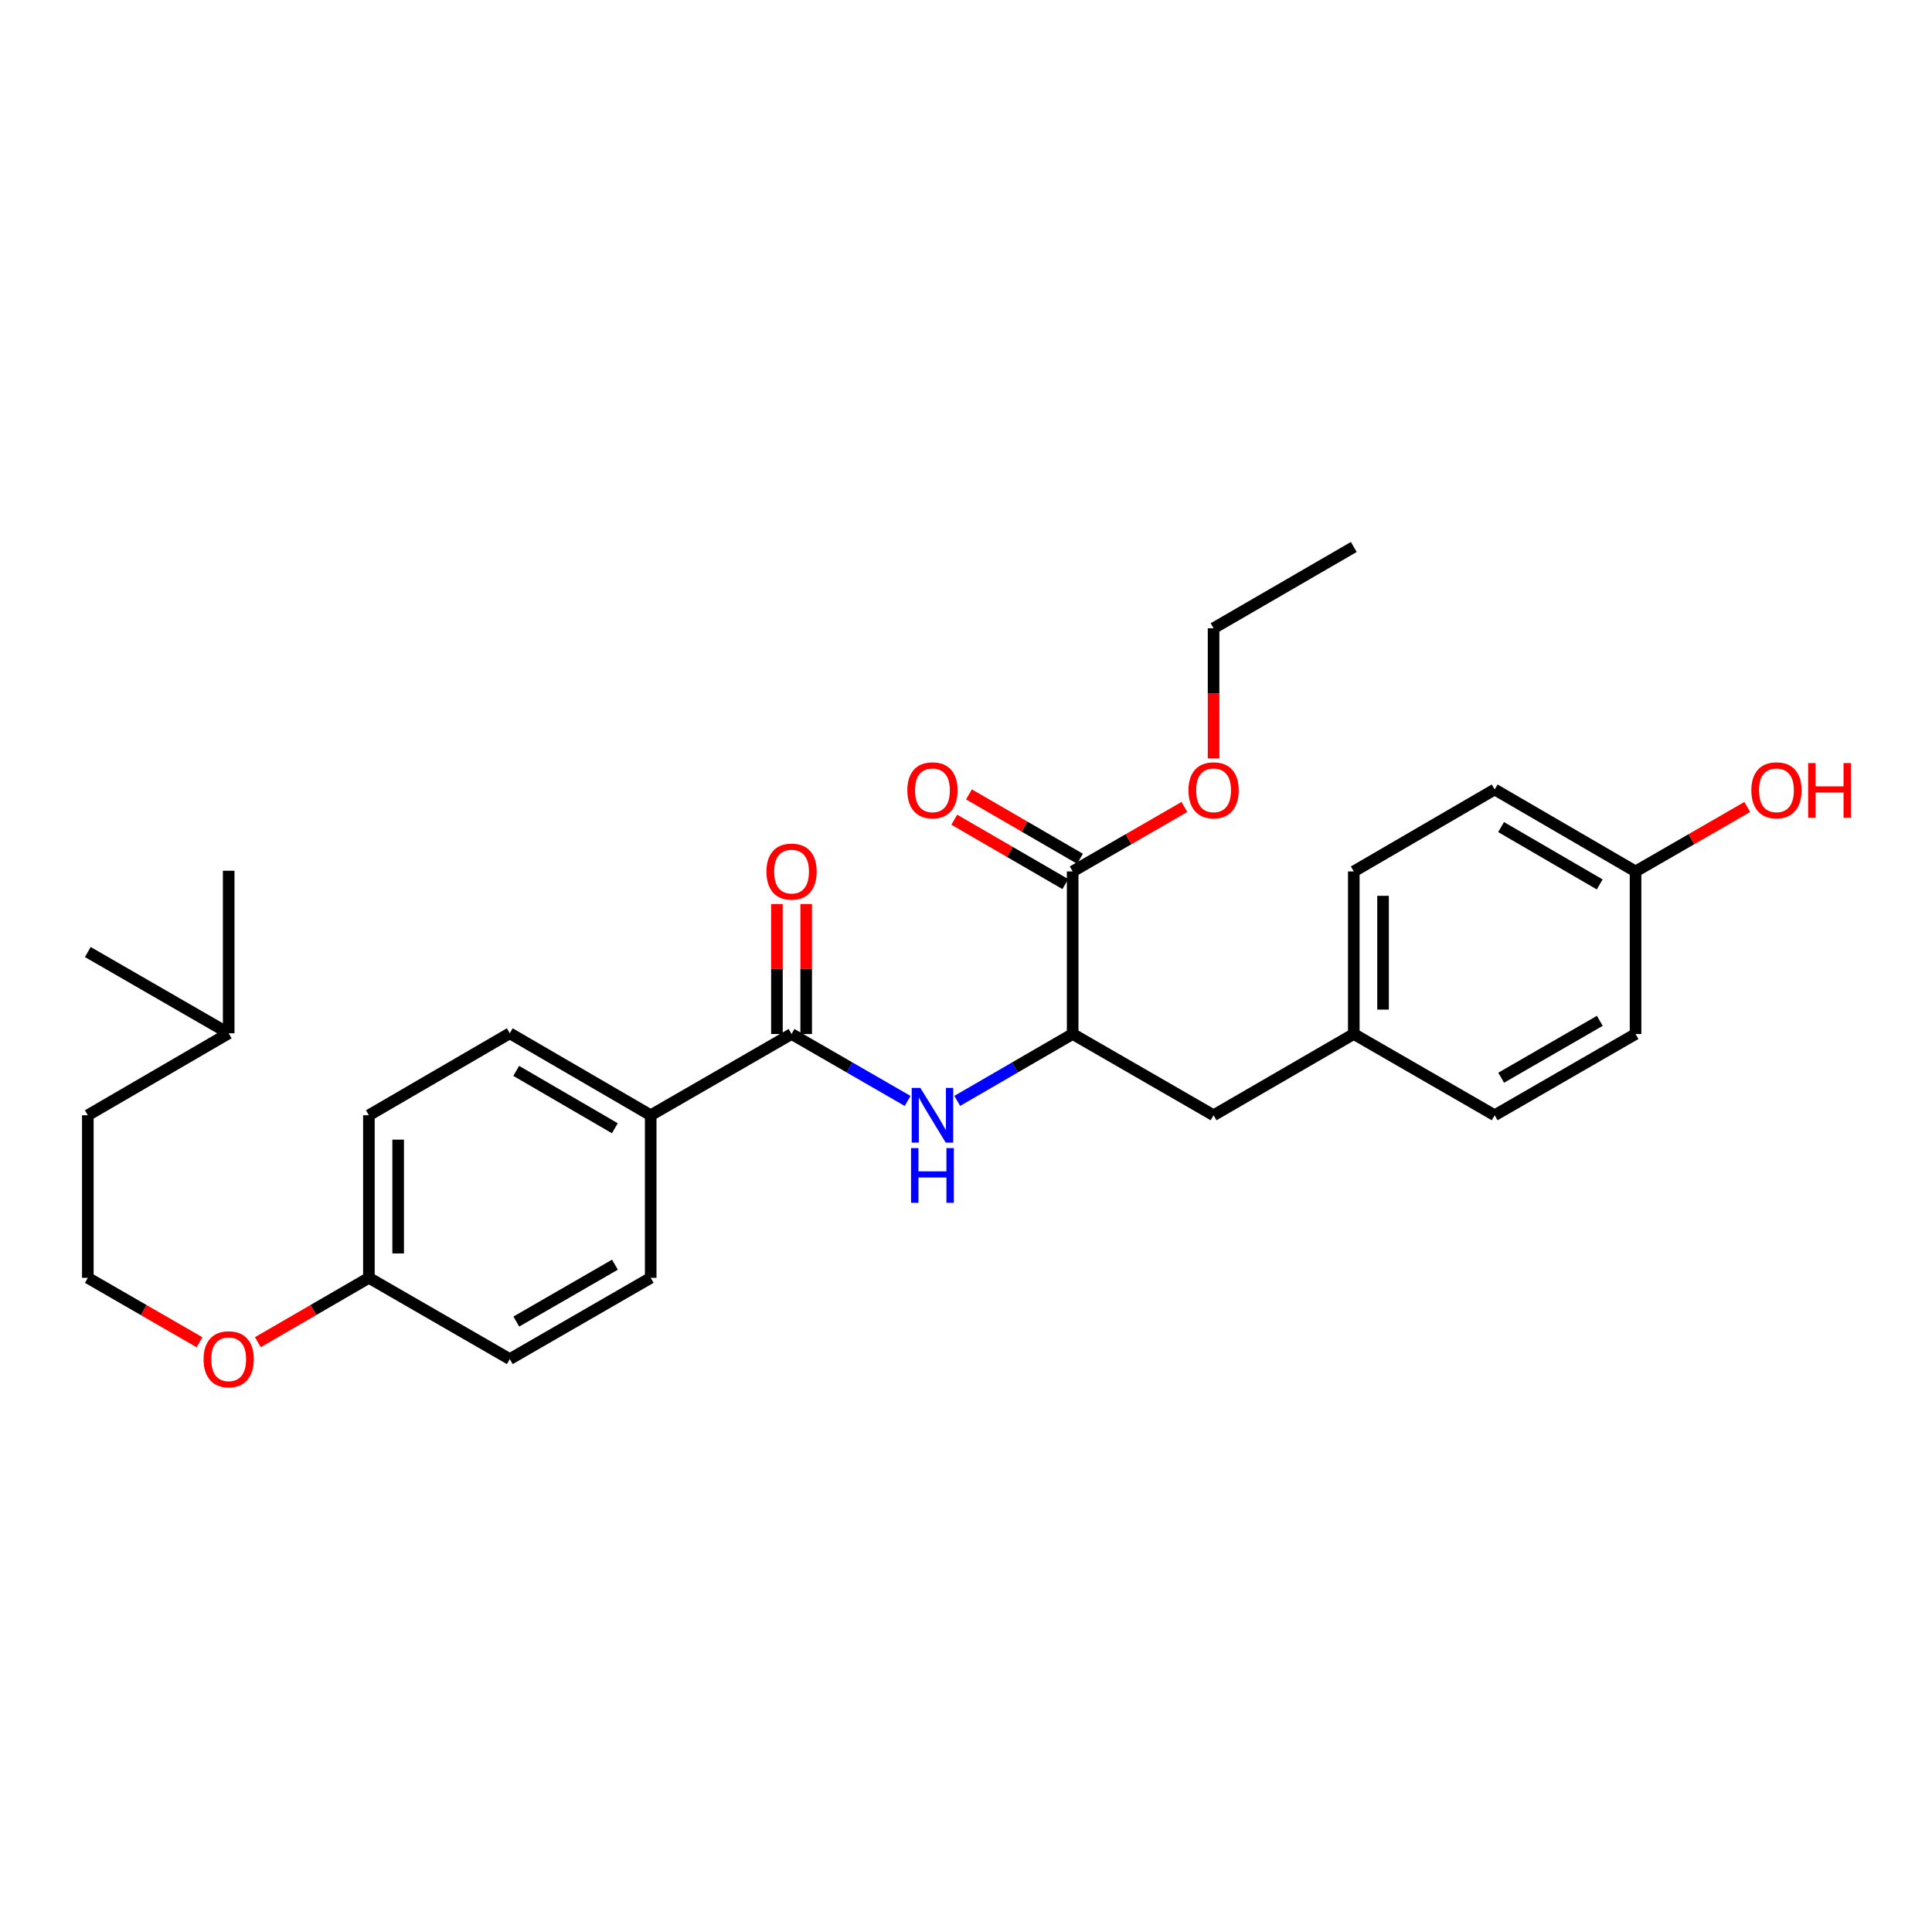 <?xml version='1.0' encoding='iso-8859-1'?>
<svg version='1.1' baseProfile='full'
              xmlns='http://www.w3.org/2000/svg'
                      xmlns:rdkit='http://www.rdkit.org/xml'
                      xmlns:xlink='http://www.w3.org/1999/xlink'
                  xml:space='preserve'
width='1000px' height='1000px' viewBox='0 0 1000 1000'>
<!-- END OF HEADER -->
<rect style='opacity:1.0;fill:#FFFFFF;stroke:none' width='1000' height='1000' x='0' y='0'> </rect>
<path class='bond-0' d='M 409.709,535.193 L 439.749,552.52' style='fill:none;fill-rule:evenodd;stroke:#000000;stroke-width:6px;stroke-linecap:butt;stroke-linejoin:miter;stroke-opacity:1' />
<path class='bond-0' d='M 439.749,552.52 L 469.789,569.847' style='fill:none;fill-rule:evenodd;stroke:#0000FF;stroke-width:6px;stroke-linecap:butt;stroke-linejoin:miter;stroke-opacity:1' />
<path class='bond-3' d='M 409.709,535.193 L 336.801,577.255' style='fill:none;fill-rule:evenodd;stroke:#000000;stroke-width:6px;stroke-linecap:butt;stroke-linejoin:miter;stroke-opacity:1' />
<path class='bond-4' d='M 417.281,535.193 L 417.281,501.555' style='fill:none;fill-rule:evenodd;stroke:#000000;stroke-width:6px;stroke-linecap:butt;stroke-linejoin:miter;stroke-opacity:1' />
<path class='bond-4' d='M 417.281,501.555 L 417.281,467.916' style='fill:none;fill-rule:evenodd;stroke:#FF0000;stroke-width:6px;stroke-linecap:butt;stroke-linejoin:miter;stroke-opacity:1' />
<path class='bond-4' d='M 402.136,535.193 L 402.136,501.555' style='fill:none;fill-rule:evenodd;stroke:#000000;stroke-width:6px;stroke-linecap:butt;stroke-linejoin:miter;stroke-opacity:1' />
<path class='bond-4' d='M 402.136,501.555 L 402.136,467.916' style='fill:none;fill-rule:evenodd;stroke:#FF0000;stroke-width:6px;stroke-linecap:butt;stroke-linejoin:miter;stroke-opacity:1' />
<path class='bond-1' d='M 495.471,569.816 L 525.342,552.505' style='fill:none;fill-rule:evenodd;stroke:#0000FF;stroke-width:6px;stroke-linecap:butt;stroke-linejoin:miter;stroke-opacity:1' />
<path class='bond-1' d='M 525.342,552.505 L 555.213,535.193' style='fill:none;fill-rule:evenodd;stroke:#000000;stroke-width:6px;stroke-linecap:butt;stroke-linejoin:miter;stroke-opacity:1' />
<path class='bond-2' d='M 555.213,535.193 L 555.213,451.053' style='fill:none;fill-rule:evenodd;stroke:#000000;stroke-width:6px;stroke-linecap:butt;stroke-linejoin:miter;stroke-opacity:1' />
<path class='bond-5' d='M 555.213,535.193 L 628.147,577.255' style='fill:none;fill-rule:evenodd;stroke:#000000;stroke-width:6px;stroke-linecap:butt;stroke-linejoin:miter;stroke-opacity:1' />
<path class='bond-6' d='M 559.012,444.501 L 530.27,427.838' style='fill:none;fill-rule:evenodd;stroke:#000000;stroke-width:6px;stroke-linecap:butt;stroke-linejoin:miter;stroke-opacity:1' />
<path class='bond-6' d='M 530.27,427.838 L 501.529,411.175' style='fill:none;fill-rule:evenodd;stroke:#FF0000;stroke-width:6px;stroke-linecap:butt;stroke-linejoin:miter;stroke-opacity:1' />
<path class='bond-6' d='M 551.415,457.604 L 522.674,440.941' style='fill:none;fill-rule:evenodd;stroke:#000000;stroke-width:6px;stroke-linecap:butt;stroke-linejoin:miter;stroke-opacity:1' />
<path class='bond-6' d='M 522.674,440.941 L 493.933,424.278' style='fill:none;fill-rule:evenodd;stroke:#FF0000;stroke-width:6px;stroke-linecap:butt;stroke-linejoin:miter;stroke-opacity:1' />
<path class='bond-10' d='M 555.213,451.053 L 584.128,434.371' style='fill:none;fill-rule:evenodd;stroke:#000000;stroke-width:6px;stroke-linecap:butt;stroke-linejoin:miter;stroke-opacity:1' />
<path class='bond-10' d='M 584.128,434.371 L 613.042,417.689' style='fill:none;fill-rule:evenodd;stroke:#FF0000;stroke-width:6px;stroke-linecap:butt;stroke-linejoin:miter;stroke-opacity:1' />
<path class='bond-7' d='M 336.801,577.255 L 263.867,534.832' style='fill:none;fill-rule:evenodd;stroke:#000000;stroke-width:6px;stroke-linecap:butt;stroke-linejoin:miter;stroke-opacity:1' />
<path class='bond-7' d='M 318.246,583.984 L 267.192,554.287' style='fill:none;fill-rule:evenodd;stroke:#000000;stroke-width:6px;stroke-linecap:butt;stroke-linejoin:miter;stroke-opacity:1' />
<path class='bond-8' d='M 336.801,577.255 L 336.801,661.405' style='fill:none;fill-rule:evenodd;stroke:#000000;stroke-width:6px;stroke-linecap:butt;stroke-linejoin:miter;stroke-opacity:1' />
<path class='bond-9' d='M 628.147,577.255 L 700.718,535.193' style='fill:none;fill-rule:evenodd;stroke:#000000;stroke-width:6px;stroke-linecap:butt;stroke-linejoin:miter;stroke-opacity:1' />
<path class='bond-14' d='M 263.867,534.832 L 190.942,577.255' style='fill:none;fill-rule:evenodd;stroke:#000000;stroke-width:6px;stroke-linecap:butt;stroke-linejoin:miter;stroke-opacity:1' />
<path class='bond-13' d='M 336.801,661.405 L 263.867,703.467' style='fill:none;fill-rule:evenodd;stroke:#000000;stroke-width:6px;stroke-linecap:butt;stroke-linejoin:miter;stroke-opacity:1' />
<path class='bond-13' d='M 318.294,654.594 L 267.241,684.038' style='fill:none;fill-rule:evenodd;stroke:#000000;stroke-width:6px;stroke-linecap:butt;stroke-linejoin:miter;stroke-opacity:1' />
<path class='bond-15' d='M 700.718,535.193 L 700.718,451.053' style='fill:none;fill-rule:evenodd;stroke:#000000;stroke-width:6px;stroke-linecap:butt;stroke-linejoin:miter;stroke-opacity:1' />
<path class='bond-15' d='M 715.864,522.572 L 715.864,463.674' style='fill:none;fill-rule:evenodd;stroke:#000000;stroke-width:6px;stroke-linecap:butt;stroke-linejoin:miter;stroke-opacity:1' />
<path class='bond-16' d='M 700.718,535.193 L 773.635,577.255' style='fill:none;fill-rule:evenodd;stroke:#000000;stroke-width:6px;stroke-linecap:butt;stroke-linejoin:miter;stroke-opacity:1' />
<path class='bond-22' d='M 628.147,392.559 L 628.147,358.868' style='fill:none;fill-rule:evenodd;stroke:#FF0000;stroke-width:6px;stroke-linecap:butt;stroke-linejoin:miter;stroke-opacity:1' />
<path class='bond-22' d='M 628.147,358.868 L 628.147,325.178' style='fill:none;fill-rule:evenodd;stroke:#000000;stroke-width:6px;stroke-linecap:butt;stroke-linejoin:miter;stroke-opacity:1' />
<path class='bond-11' d='M 846.56,451.053 L 773.635,408.637' style='fill:none;fill-rule:evenodd;stroke:#000000;stroke-width:6px;stroke-linecap:butt;stroke-linejoin:miter;stroke-opacity:1' />
<path class='bond-11' d='M 828.006,457.782 L 776.959,428.091' style='fill:none;fill-rule:evenodd;stroke:#000000;stroke-width:6px;stroke-linecap:butt;stroke-linejoin:miter;stroke-opacity:1' />
<path class='bond-20' d='M 846.56,451.053 L 875.474,434.371' style='fill:none;fill-rule:evenodd;stroke:#000000;stroke-width:6px;stroke-linecap:butt;stroke-linejoin:miter;stroke-opacity:1' />
<path class='bond-20' d='M 875.474,434.371 L 904.388,417.689' style='fill:none;fill-rule:evenodd;stroke:#FF0000;stroke-width:6px;stroke-linecap:butt;stroke-linejoin:miter;stroke-opacity:1' />
<path class='bond-29' d='M 846.56,451.053 L 846.56,535.193' style='fill:none;fill-rule:evenodd;stroke:#000000;stroke-width:6px;stroke-linecap:butt;stroke-linejoin:miter;stroke-opacity:1' />
<path class='bond-12' d='M 190.942,661.405 L 190.942,577.255' style='fill:none;fill-rule:evenodd;stroke:#000000;stroke-width:6px;stroke-linecap:butt;stroke-linejoin:miter;stroke-opacity:1' />
<path class='bond-12' d='M 206.088,648.782 L 206.088,589.878' style='fill:none;fill-rule:evenodd;stroke:#000000;stroke-width:6px;stroke-linecap:butt;stroke-linejoin:miter;stroke-opacity:1' />
<path class='bond-19' d='M 190.942,661.405 L 162.205,678.061' style='fill:none;fill-rule:evenodd;stroke:#000000;stroke-width:6px;stroke-linecap:butt;stroke-linejoin:miter;stroke-opacity:1' />
<path class='bond-19' d='M 162.205,678.061 L 133.468,694.717' style='fill:none;fill-rule:evenodd;stroke:#FF0000;stroke-width:6px;stroke-linecap:butt;stroke-linejoin:miter;stroke-opacity:1' />
<path class='bond-28' d='M 190.942,661.405 L 263.867,703.467' style='fill:none;fill-rule:evenodd;stroke:#000000;stroke-width:6px;stroke-linecap:butt;stroke-linejoin:miter;stroke-opacity:1' />
<path class='bond-18' d='M 700.718,451.053 L 773.635,408.637' style='fill:none;fill-rule:evenodd;stroke:#000000;stroke-width:6px;stroke-linecap:butt;stroke-linejoin:miter;stroke-opacity:1' />
<path class='bond-17' d='M 773.635,577.255 L 846.56,535.193' style='fill:none;fill-rule:evenodd;stroke:#000000;stroke-width:6px;stroke-linecap:butt;stroke-linejoin:miter;stroke-opacity:1' />
<path class='bond-17' d='M 777.006,557.827 L 828.054,528.383' style='fill:none;fill-rule:evenodd;stroke:#000000;stroke-width:6px;stroke-linecap:butt;stroke-linejoin:miter;stroke-opacity:1' />
<path class='bond-21' d='M 103.267,694.754 L 74.361,678.079' style='fill:none;fill-rule:evenodd;stroke:#FF0000;stroke-width:6px;stroke-linecap:butt;stroke-linejoin:miter;stroke-opacity:1' />
<path class='bond-21' d='M 74.361,678.079 L 45.455,661.405' style='fill:none;fill-rule:evenodd;stroke:#000000;stroke-width:6px;stroke-linecap:butt;stroke-linejoin:miter;stroke-opacity:1' />
<path class='bond-23' d='M 45.455,661.405 L 45.455,577.255' style='fill:none;fill-rule:evenodd;stroke:#000000;stroke-width:6px;stroke-linecap:butt;stroke-linejoin:miter;stroke-opacity:1' />
<path class='bond-27' d='M 628.147,325.178 L 700.718,283.116' style='fill:none;fill-rule:evenodd;stroke:#000000;stroke-width:6px;stroke-linecap:butt;stroke-linejoin:miter;stroke-opacity:1' />
<path class='bond-24' d='M 45.455,577.255 L 118.371,534.832' style='fill:none;fill-rule:evenodd;stroke:#000000;stroke-width:6px;stroke-linecap:butt;stroke-linejoin:miter;stroke-opacity:1' />
<path class='bond-25' d='M 118.371,534.832 L 118.371,450.699' style='fill:none;fill-rule:evenodd;stroke:#000000;stroke-width:6px;stroke-linecap:butt;stroke-linejoin:miter;stroke-opacity:1' />
<path class='bond-26' d='M 118.371,534.832 L 45.455,492.77' style='fill:none;fill-rule:evenodd;stroke:#000000;stroke-width:6px;stroke-linecap:butt;stroke-linejoin:miter;stroke-opacity:1' />
<path  class='atom-1' d='M 476.374 563.095
L 485.654 578.095
Q 486.574 579.575, 488.054 582.255
Q 489.534 584.935, 489.614 585.095
L 489.614 563.095
L 493.374 563.095
L 493.374 591.415
L 489.494 591.415
L 479.534 575.015
Q 478.374 573.095, 477.134 570.895
Q 475.934 568.695, 475.574 568.015
L 475.574 591.415
L 471.894 591.415
L 471.894 563.095
L 476.374 563.095
' fill='#0000FF'/>
<path  class='atom-1' d='M 471.554 594.247
L 475.394 594.247
L 475.394 606.287
L 489.874 606.287
L 489.874 594.247
L 493.714 594.247
L 493.714 622.567
L 489.874 622.567
L 489.874 609.487
L 475.394 609.487
L 475.394 622.567
L 471.554 622.567
L 471.554 594.247
' fill='#0000FF'/>
<path  class='atom-5' d='M 396.709 451.133
Q 396.709 444.333, 400.069 440.533
Q 403.429 436.733, 409.709 436.733
Q 415.989 436.733, 419.349 440.533
Q 422.709 444.333, 422.709 451.133
Q 422.709 458.013, 419.309 461.933
Q 415.909 465.813, 409.709 465.813
Q 403.469 465.813, 400.069 461.933
Q 396.709 458.053, 396.709 451.133
M 409.709 462.613
Q 414.029 462.613, 416.349 459.733
Q 418.709 456.813, 418.709 451.133
Q 418.709 445.573, 416.349 442.773
Q 414.029 439.933, 409.709 439.933
Q 405.389 439.933, 403.029 442.733
Q 400.709 445.533, 400.709 451.133
Q 400.709 456.853, 403.029 459.733
Q 405.389 462.613, 409.709 462.613
' fill='#FF0000'/>
<path  class='atom-7' d='M 469.634 409.054
Q 469.634 402.254, 472.994 398.454
Q 476.354 394.654, 482.634 394.654
Q 488.914 394.654, 492.274 398.454
Q 495.634 402.254, 495.634 409.054
Q 495.634 415.934, 492.234 419.854
Q 488.834 423.734, 482.634 423.734
Q 476.394 423.734, 472.994 419.854
Q 469.634 415.974, 469.634 409.054
M 482.634 420.534
Q 486.954 420.534, 489.274 417.654
Q 491.634 414.734, 491.634 409.054
Q 491.634 403.494, 489.274 400.694
Q 486.954 397.854, 482.634 397.854
Q 478.314 397.854, 475.954 400.654
Q 473.634 403.454, 473.634 409.054
Q 473.634 414.774, 475.954 417.654
Q 478.314 420.534, 482.634 420.534
' fill='#FF0000'/>
<path  class='atom-11' d='M 615.147 409.054
Q 615.147 402.254, 618.507 398.454
Q 621.867 394.654, 628.147 394.654
Q 634.427 394.654, 637.787 398.454
Q 641.147 402.254, 641.147 409.054
Q 641.147 415.934, 637.747 419.854
Q 634.347 423.734, 628.147 423.734
Q 621.907 423.734, 618.507 419.854
Q 615.147 415.974, 615.147 409.054
M 628.147 420.534
Q 632.467 420.534, 634.787 417.654
Q 637.147 414.734, 637.147 409.054
Q 637.147 403.494, 634.787 400.694
Q 632.467 397.854, 628.147 397.854
Q 623.827 397.854, 621.467 400.654
Q 619.147 403.454, 619.147 409.054
Q 619.147 414.774, 621.467 417.654
Q 623.827 420.534, 628.147 420.534
' fill='#FF0000'/>
<path  class='atom-20' d='M 105.371 703.547
Q 105.371 696.747, 108.731 692.947
Q 112.091 689.147, 118.371 689.147
Q 124.651 689.147, 128.011 692.947
Q 131.371 696.747, 131.371 703.547
Q 131.371 710.427, 127.971 714.347
Q 124.571 718.227, 118.371 718.227
Q 112.131 718.227, 108.731 714.347
Q 105.371 710.467, 105.371 703.547
M 118.371 715.027
Q 122.691 715.027, 125.011 712.147
Q 127.371 709.227, 127.371 703.547
Q 127.371 697.987, 125.011 695.187
Q 122.691 692.347, 118.371 692.347
Q 114.051 692.347, 111.691 695.147
Q 109.371 697.947, 109.371 703.547
Q 109.371 709.267, 111.691 712.147
Q 114.051 715.027, 118.371 715.027
' fill='#FF0000'/>
<path  class='atom-21' d='M 906.493 409.054
Q 906.493 402.254, 909.853 398.454
Q 913.213 394.654, 919.493 394.654
Q 925.773 394.654, 929.133 398.454
Q 932.493 402.254, 932.493 409.054
Q 932.493 415.934, 929.093 419.854
Q 925.693 423.734, 919.493 423.734
Q 913.253 423.734, 909.853 419.854
Q 906.493 415.974, 906.493 409.054
M 919.493 420.534
Q 923.813 420.534, 926.133 417.654
Q 928.493 414.734, 928.493 409.054
Q 928.493 403.494, 926.133 400.694
Q 923.813 397.854, 919.493 397.854
Q 915.173 397.854, 912.813 400.654
Q 910.493 403.454, 910.493 409.054
Q 910.493 414.774, 912.813 417.654
Q 915.173 420.534, 919.493 420.534
' fill='#FF0000'/>
<path  class='atom-21' d='M 935.893 394.974
L 939.733 394.974
L 939.733 407.014
L 954.213 407.014
L 954.213 394.974
L 958.053 394.974
L 958.053 423.294
L 954.213 423.294
L 954.213 410.214
L 939.733 410.214
L 939.733 423.294
L 935.893 423.294
L 935.893 394.974
' fill='#FF0000'/>
</svg>

